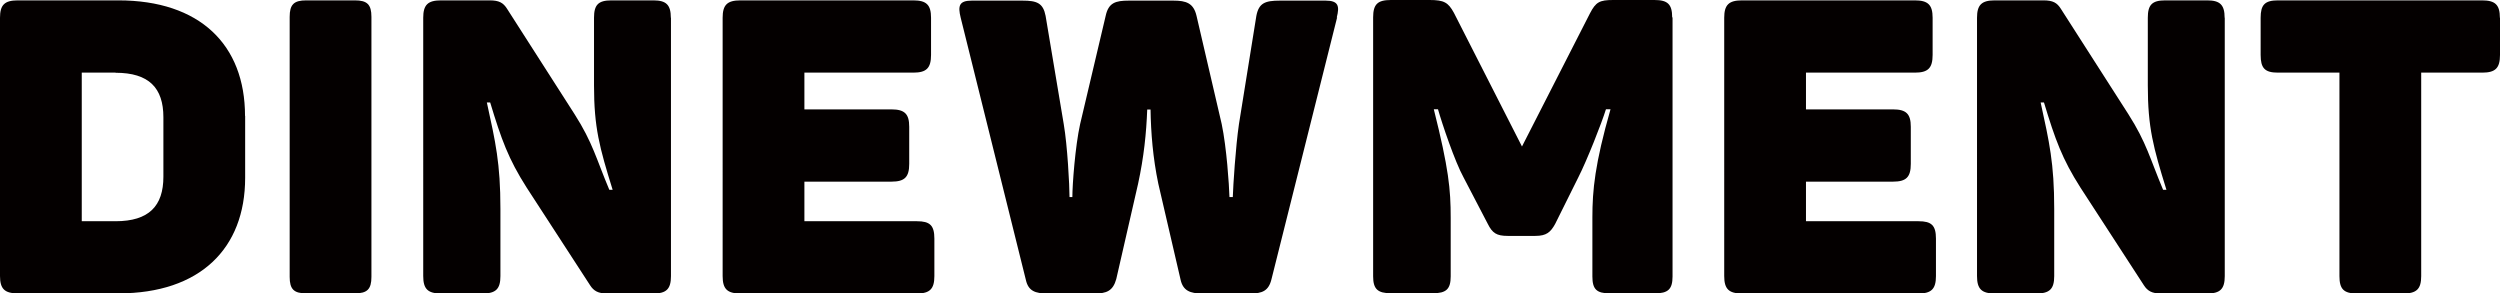 <?xml version="1.0" encoding="UTF-8"?>
<svg id="_레이어_2" data-name="레이어 2" xmlns="http://www.w3.org/2000/svg" viewBox="0 0 202.73 23.79">
  <defs>
    <style>
      .cls-1 {
        fill: #040000;
        stroke-width: 0px;
      }
    </style>
  </defs>
  <g id="_격리_모드" data-name="격리 모드">
    <g>
      <path class="cls-1" d="M19.88,9.4v5.02c0,5.75-3.68,9.37-10.27,9.37H1.44c-1.07,0-1.44-.37-1.44-1.41V1.44C0,.4.37.03,1.44.03h8.16c6.59,0,10.27,3.58,10.27,9.37ZM9.37,5.89h-2.74v12.05h2.74c2.71,0,3.88-1.24,3.88-3.61v-4.82c0-2.38-1.17-3.61-3.88-3.61Z"/>
      <path class="cls-1" d="M24.83.03h3.95c1,0,1.34.34,1.34,1.34v21.08c0,1-.34,1.34-1.34,1.34h-3.95c-1,0-1.34-.34-1.34-1.34V1.37c0-1,.34-1.34,1.34-1.34Z"/>
      <path class="cls-1" d="M54.41,1.44v20.95c0,1.04-.37,1.41-1.41,1.41h-3.78c-.7,0-1.07-.2-1.37-.67l-5.15-7.93c-1.47-2.31-2.04-3.88-2.95-6.89h-.27c.7,3.21,1.1,4.92,1.1,8.63v5.45c0,1.04-.37,1.41-1.44,1.41h-3.38c-1.07,0-1.44-.37-1.44-1.41V1.44c0-1.04.37-1.41,1.44-1.41h3.95c.77,0,1.1.2,1.4.67l5.49,8.57c1.47,2.31,1.74,3.58,2.81,6.12h.27c-1.07-3.45-1.51-5.05-1.51-8.47V1.44c0-1.04.34-1.41,1.41-1.41h3.41c1.04,0,1.41.37,1.41,1.41Z"/>
      <path class="cls-1" d="M75.5,1.44v3.01c0,1.07-.37,1.44-1.44,1.44h-8.83v2.98h7.06c1.07,0,1.44.37,1.44,1.41v3.01c0,1.07-.37,1.44-1.44,1.44h-7.06v3.21h9.13c1.04,0,1.41.33,1.41,1.41v3.04c0,1.04-.37,1.41-1.41,1.41h-14.32c-1.07,0-1.44-.37-1.44-1.41V1.44c0-1.04.37-1.41,1.44-1.41h14.02c1.07,0,1.44.37,1.44,1.41Z"/>
      <path class="cls-1" d="M108.43,1.41l-5.32,21.22c-.23.97-.77,1.17-1.71,1.17h-3.92c-.97,0-1.54-.23-1.74-1.1l-1.81-7.8c-.44-2.11-.6-4.12-.63-6.02h-.27c-.07,1.91-.27,3.85-.74,6.02l-1.77,7.73c-.27.97-.8,1.17-1.74,1.17h-3.85c-.97,0-1.54-.2-1.74-1.1l-5.29-21.28c-.23-.94-.13-1.37.9-1.37h4.12c1.17,0,1.67.2,1.87,1.24l1.47,8.77c.3,1.74.47,4.99.47,5.92h.23c0-1,.23-4.12.63-5.92l2.07-8.77c.23-1.07.8-1.24,1.88-1.24h3.61c1.04,0,1.64.2,1.88,1.24l2.04,8.77c.4,1.91.6,4.92.63,5.92h.27c.03-.94.23-4.08.5-5.92l1.41-8.77c.2-1.04.7-1.24,1.91-1.24h3.71c1.04,0,1.14.44.9,1.37Z"/>
      <path class="cls-1" d="M135.63,1.41v21.01c0,1.04-.37,1.37-1.44,1.37h-3.65c-1.07,0-1.41-.34-1.41-1.37v-4.79c0-2.21.2-4.32,1.47-8.77h-.37c-.34,1.1-1.54,4.15-2.24,5.52l-1.88,3.78c-.37.67-.7.97-1.61.97h-2.24c-.9,0-1.24-.23-1.61-.97l-1.97-3.78c-.7-1.27-1.74-4.35-2.07-5.52h-.34c1.21,4.82,1.37,6.49,1.37,8.8v4.75c0,1.04-.37,1.37-1.44,1.37h-3.41c-1.07,0-1.44-.34-1.44-1.37V1.41c0-1.07.37-1.41,1.44-1.41h3.14c1.17,0,1.51.2,1.97,1.04l5.52,10.84,5.52-10.81c.47-.9.77-1.07,1.87-1.07h3.35c1.07,0,1.44.34,1.44,1.41Z"/>
      <path class="cls-1" d="M156.72,1.44v3.01c0,1.07-.37,1.44-1.44,1.44h-8.83v2.98h7.06c1.07,0,1.44.37,1.44,1.41v3.01c0,1.07-.37,1.44-1.44,1.44h-7.06v3.21h9.13c1.04,0,1.41.33,1.41,1.41v3.04c0,1.04-.37,1.41-1.41,1.41h-14.32c-1.07,0-1.44-.37-1.44-1.41V1.44c0-1.04.37-1.41,1.44-1.41h14.02c1.07,0,1.44.37,1.44,1.41Z"/>
      <path class="cls-1" d="M180.41,1.44v20.95c0,1.04-.37,1.41-1.41,1.41h-3.78c-.7,0-1.07-.2-1.37-.67l-5.15-7.93c-1.47-2.31-2.04-3.88-2.95-6.89h-.27c.7,3.21,1.1,4.92,1.1,8.63v5.45c0,1.04-.37,1.41-1.44,1.41h-3.38c-1.07,0-1.44-.37-1.44-1.41V1.44c0-1.04.37-1.41,1.44-1.41h3.95c.77,0,1.1.2,1.4.67l5.49,8.57c1.47,2.31,1.74,3.58,2.81,6.12h.27c-1.07-3.45-1.51-5.05-1.51-8.47V1.44c0-1.04.34-1.41,1.41-1.41h3.41c1.04,0,1.41.37,1.41,1.41Z"/>
      <path class="cls-1" d="M202.73,1.44v3.01c0,1.07-.37,1.44-1.44,1.44h-4.95v16.5c0,1.04-.37,1.41-1.44,1.41h-3.78c-1.07,0-1.41-.37-1.41-1.41V5.89h-4.99c-1.07,0-1.4-.37-1.4-1.44V1.44c0-1.04.33-1.41,1.4-1.41h16.56c1.07,0,1.44.37,1.44,1.41Z"/>
    </g>
  </g>
</svg>